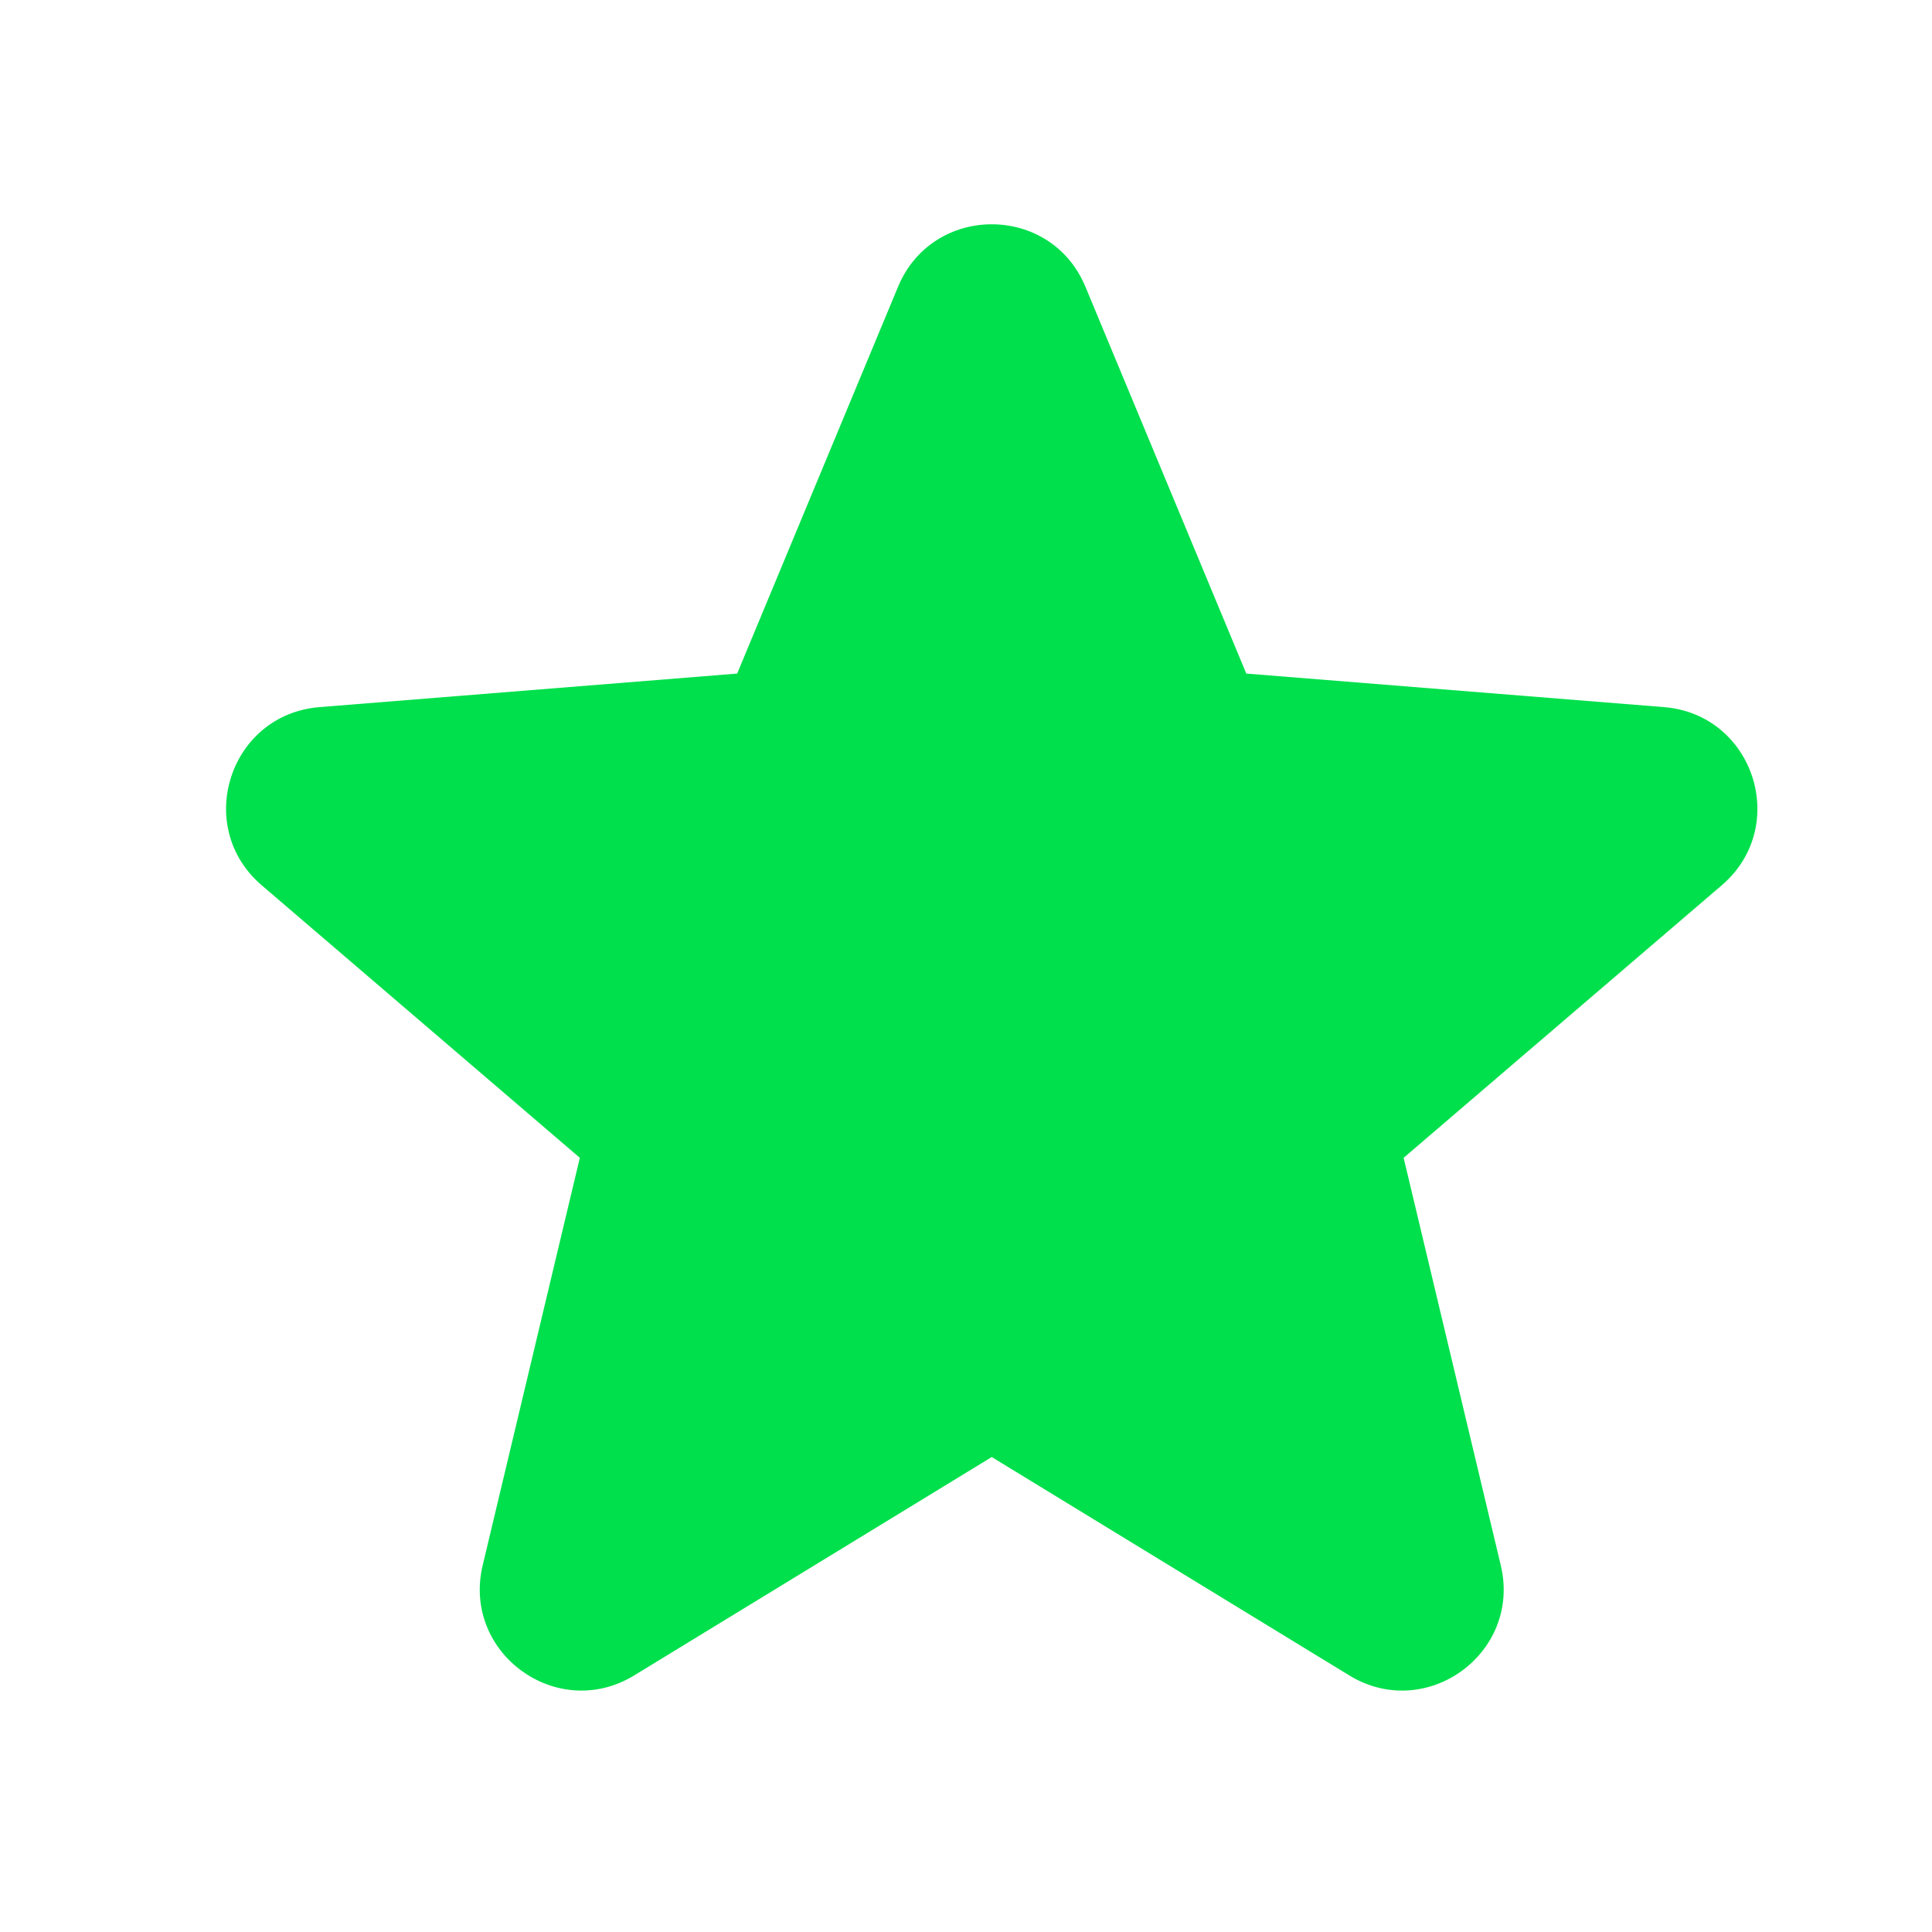 <svg xmlns="http://www.w3.org/2000/svg" fill="none" viewBox="0 0 25 25" height="25" width="25">
<path fill="#00E04C" d="M11.621 3.71C12.069 2.633 13.597 2.633 14.045 3.71L16.127 8.716L21.531 9.15C22.695 9.243 23.167 10.695 22.28 11.455L18.163 14.982L19.42 20.255C19.691 21.391 18.456 22.288 17.46 21.68L12.833 18.854L8.206 21.68C7.21 22.288 5.975 21.39 6.246 20.255L7.503 14.982L3.386 11.455C2.499 10.695 2.971 9.243 4.135 9.15L9.539 8.716L11.621 3.71Z" clip-rule="evenodd" fill-rule="evenodd"></path>
</svg>
